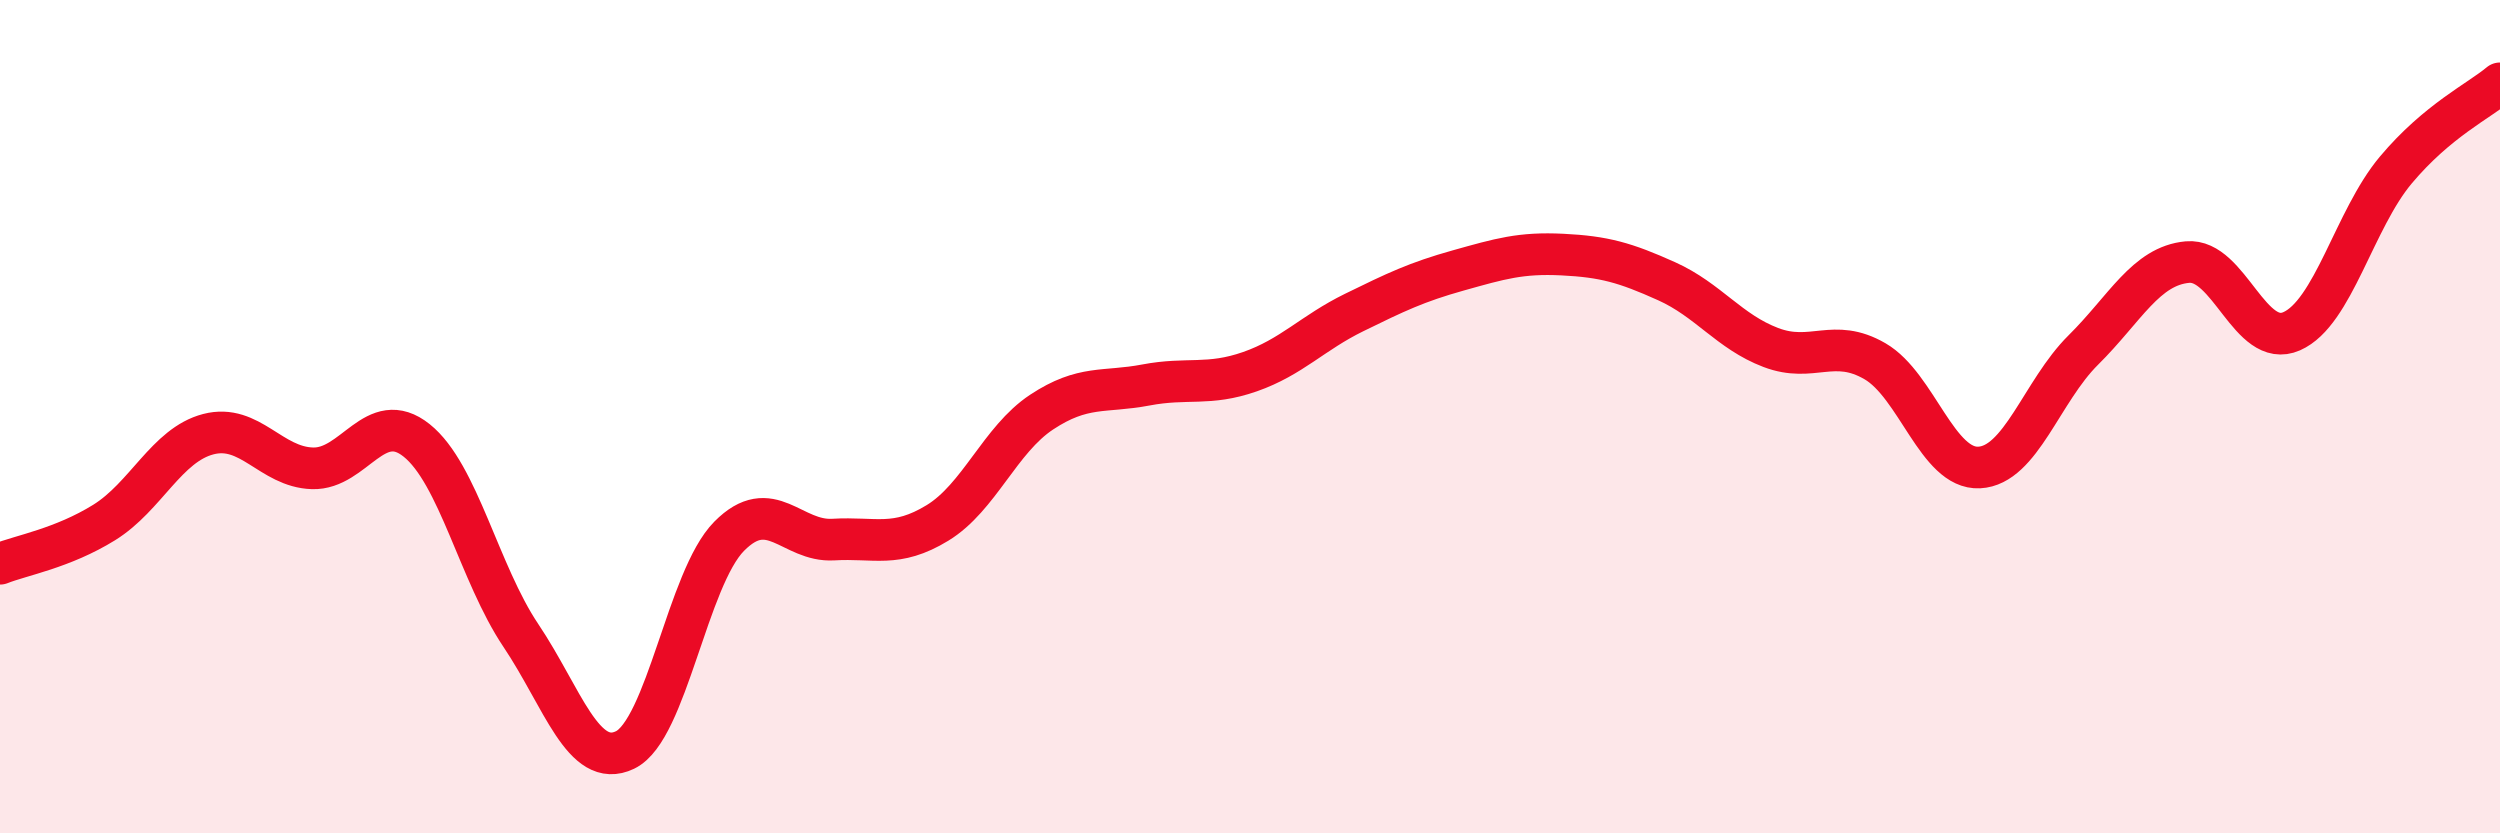 
    <svg width="60" height="20" viewBox="0 0 60 20" xmlns="http://www.w3.org/2000/svg">
      <path
        d="M 0,13.53 C 0.5,13.33 1.5,13.16 2.5,12.54 C 3.5,11.92 4,10.68 5,10.42 C 6,10.16 6.5,11.21 7.5,11.24 C 8.5,11.27 9,9.77 10,10.57 C 11,11.37 11.5,13.76 12.5,15.25 C 13.5,16.74 14,18.48 15,18 C 16,17.52 16.5,13.88 17.5,12.87 C 18.5,11.86 19,13.01 20,12.95 C 21,12.89 21.5,13.16 22.5,12.55 C 23.5,11.94 24,10.55 25,9.89 C 26,9.23 26.5,9.43 27.5,9.24 C 28.5,9.05 29,9.27 30,8.92 C 31,8.57 31.5,7.99 32.5,7.5 C 33.5,7.01 34,6.77 35,6.49 C 36,6.21 36.5,6.06 37.5,6.11 C 38.5,6.16 39,6.3 40,6.75 C 41,7.2 41.5,7.96 42.5,8.34 C 43.5,8.72 44,8.09 45,8.67 C 46,9.25 46.5,11.27 47.5,11.22 C 48.5,11.17 49,9.39 50,8.4 C 51,7.41 51.5,6.38 52.5,6.29 C 53.5,6.2 54,8.39 55,7.95 C 56,7.51 56.5,5.27 57.5,4.08 C 58.5,2.89 59.5,2.42 60,2L60 20L0 20Z"
        fill="#EB0A25"
        opacity="0.1"
        stroke-linecap="round"
        stroke-linejoin="round"
      />
      <path
        d="M 0,13.53 C 0.5,13.33 1.5,13.16 2.5,12.54 C 3.5,11.92 4,10.68 5,10.42 C 6,10.16 6.5,11.21 7.5,11.24 C 8.5,11.27 9,9.77 10,10.57 C 11,11.37 11.5,13.76 12.5,15.25 C 13.5,16.74 14,18.48 15,18 C 16,17.52 16.5,13.88 17.5,12.87 C 18.5,11.86 19,13.01 20,12.95 C 21,12.89 21.5,13.16 22.5,12.55 C 23.5,11.94 24,10.55 25,9.89 C 26,9.23 26.5,9.43 27.5,9.24 C 28.5,9.05 29,9.27 30,8.92 C 31,8.57 31.5,7.99 32.5,7.5 C 33.5,7.01 34,6.77 35,6.49 C 36,6.21 36.5,6.06 37.5,6.11 C 38.5,6.16 39,6.3 40,6.75 C 41,7.2 41.5,7.96 42.5,8.34 C 43.5,8.72 44,8.09 45,8.67 C 46,9.25 46.5,11.27 47.5,11.22 C 48.5,11.17 49,9.39 50,8.4 C 51,7.41 51.5,6.38 52.5,6.29 C 53.5,6.2 54,8.39 55,7.95 C 56,7.51 56.5,5.27 57.5,4.08 C 58.5,2.89 59.5,2.42 60,2"
        stroke="#EB0A25"
        stroke-width="1"
        fill="none"
        stroke-linecap="round"
        stroke-linejoin="round"
      />
    </svg>
  